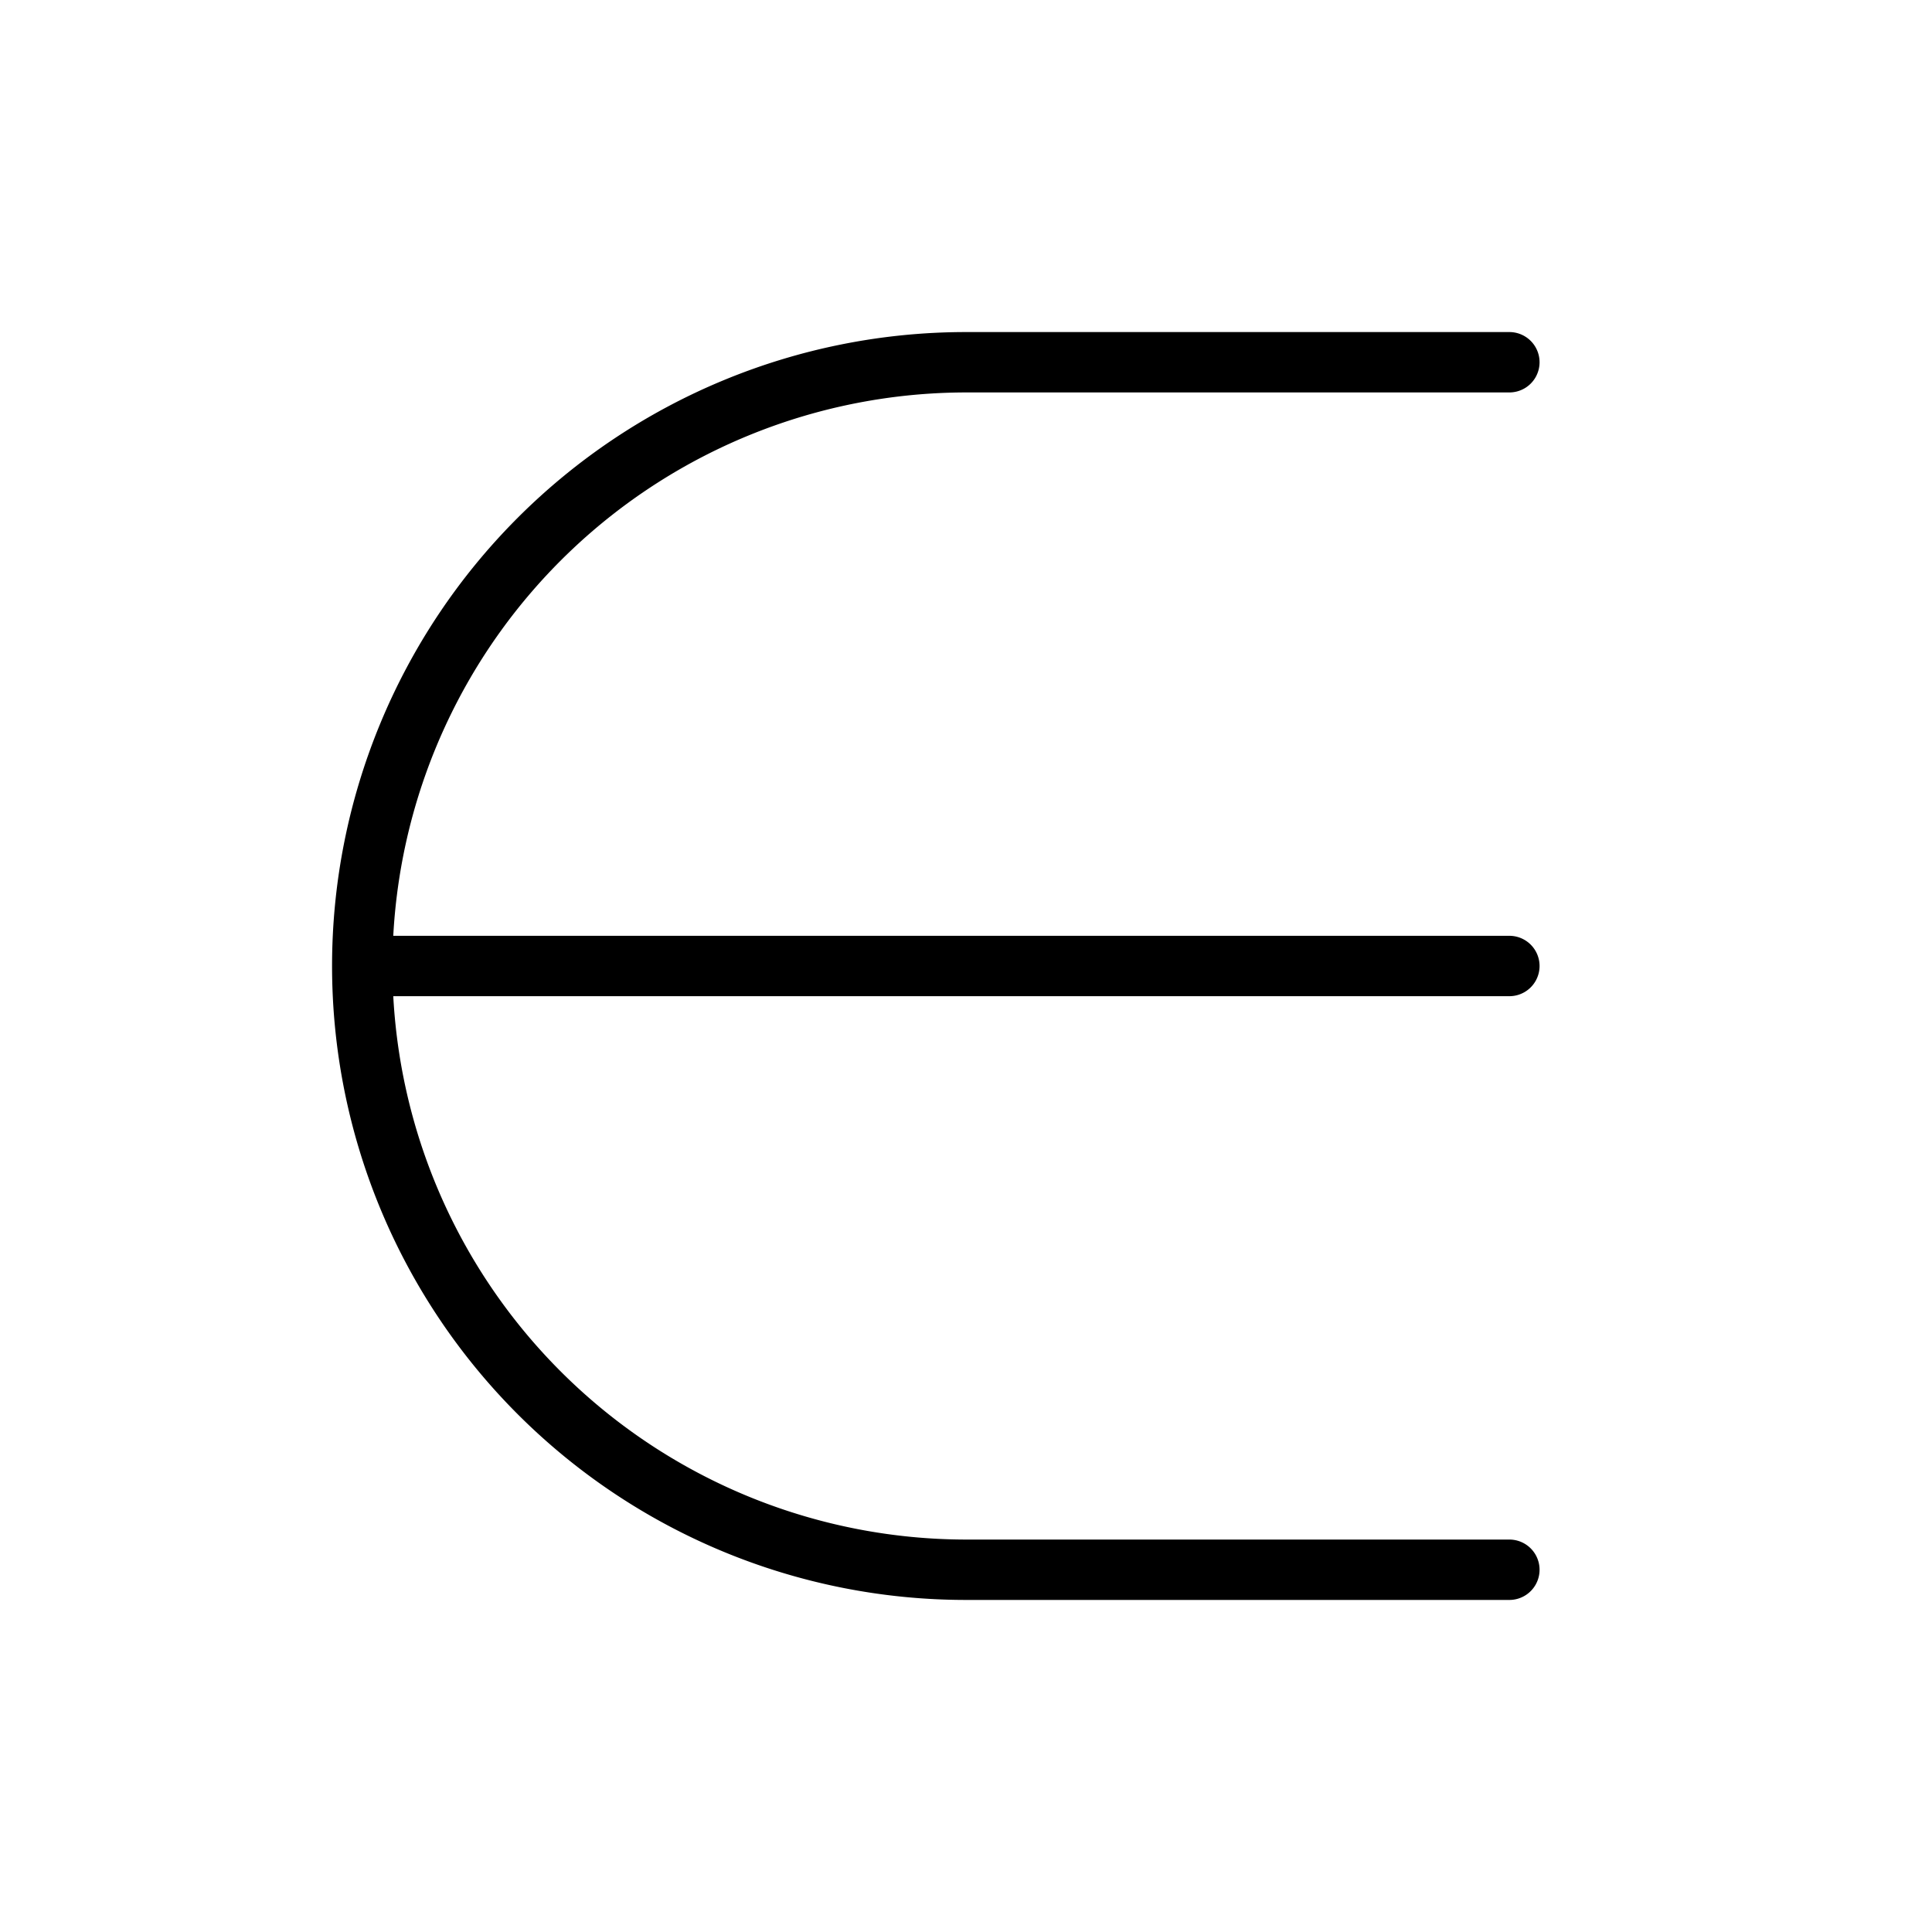 <svg xmlns="http://www.w3.org/2000/svg" viewBox="0 0 256 256" fill="currentColor"><path d="M200,132H52.11A76.09,76.09,0,0,0,128,204h72a4,4,0,0,1,0,8H128a84,84,0,0,1,0-168h72a4,4,0,0,1,0,8H128a76.09,76.09,0,0,0-75.89,72H200a4,4,0,0,1,0,8Z"/></svg>